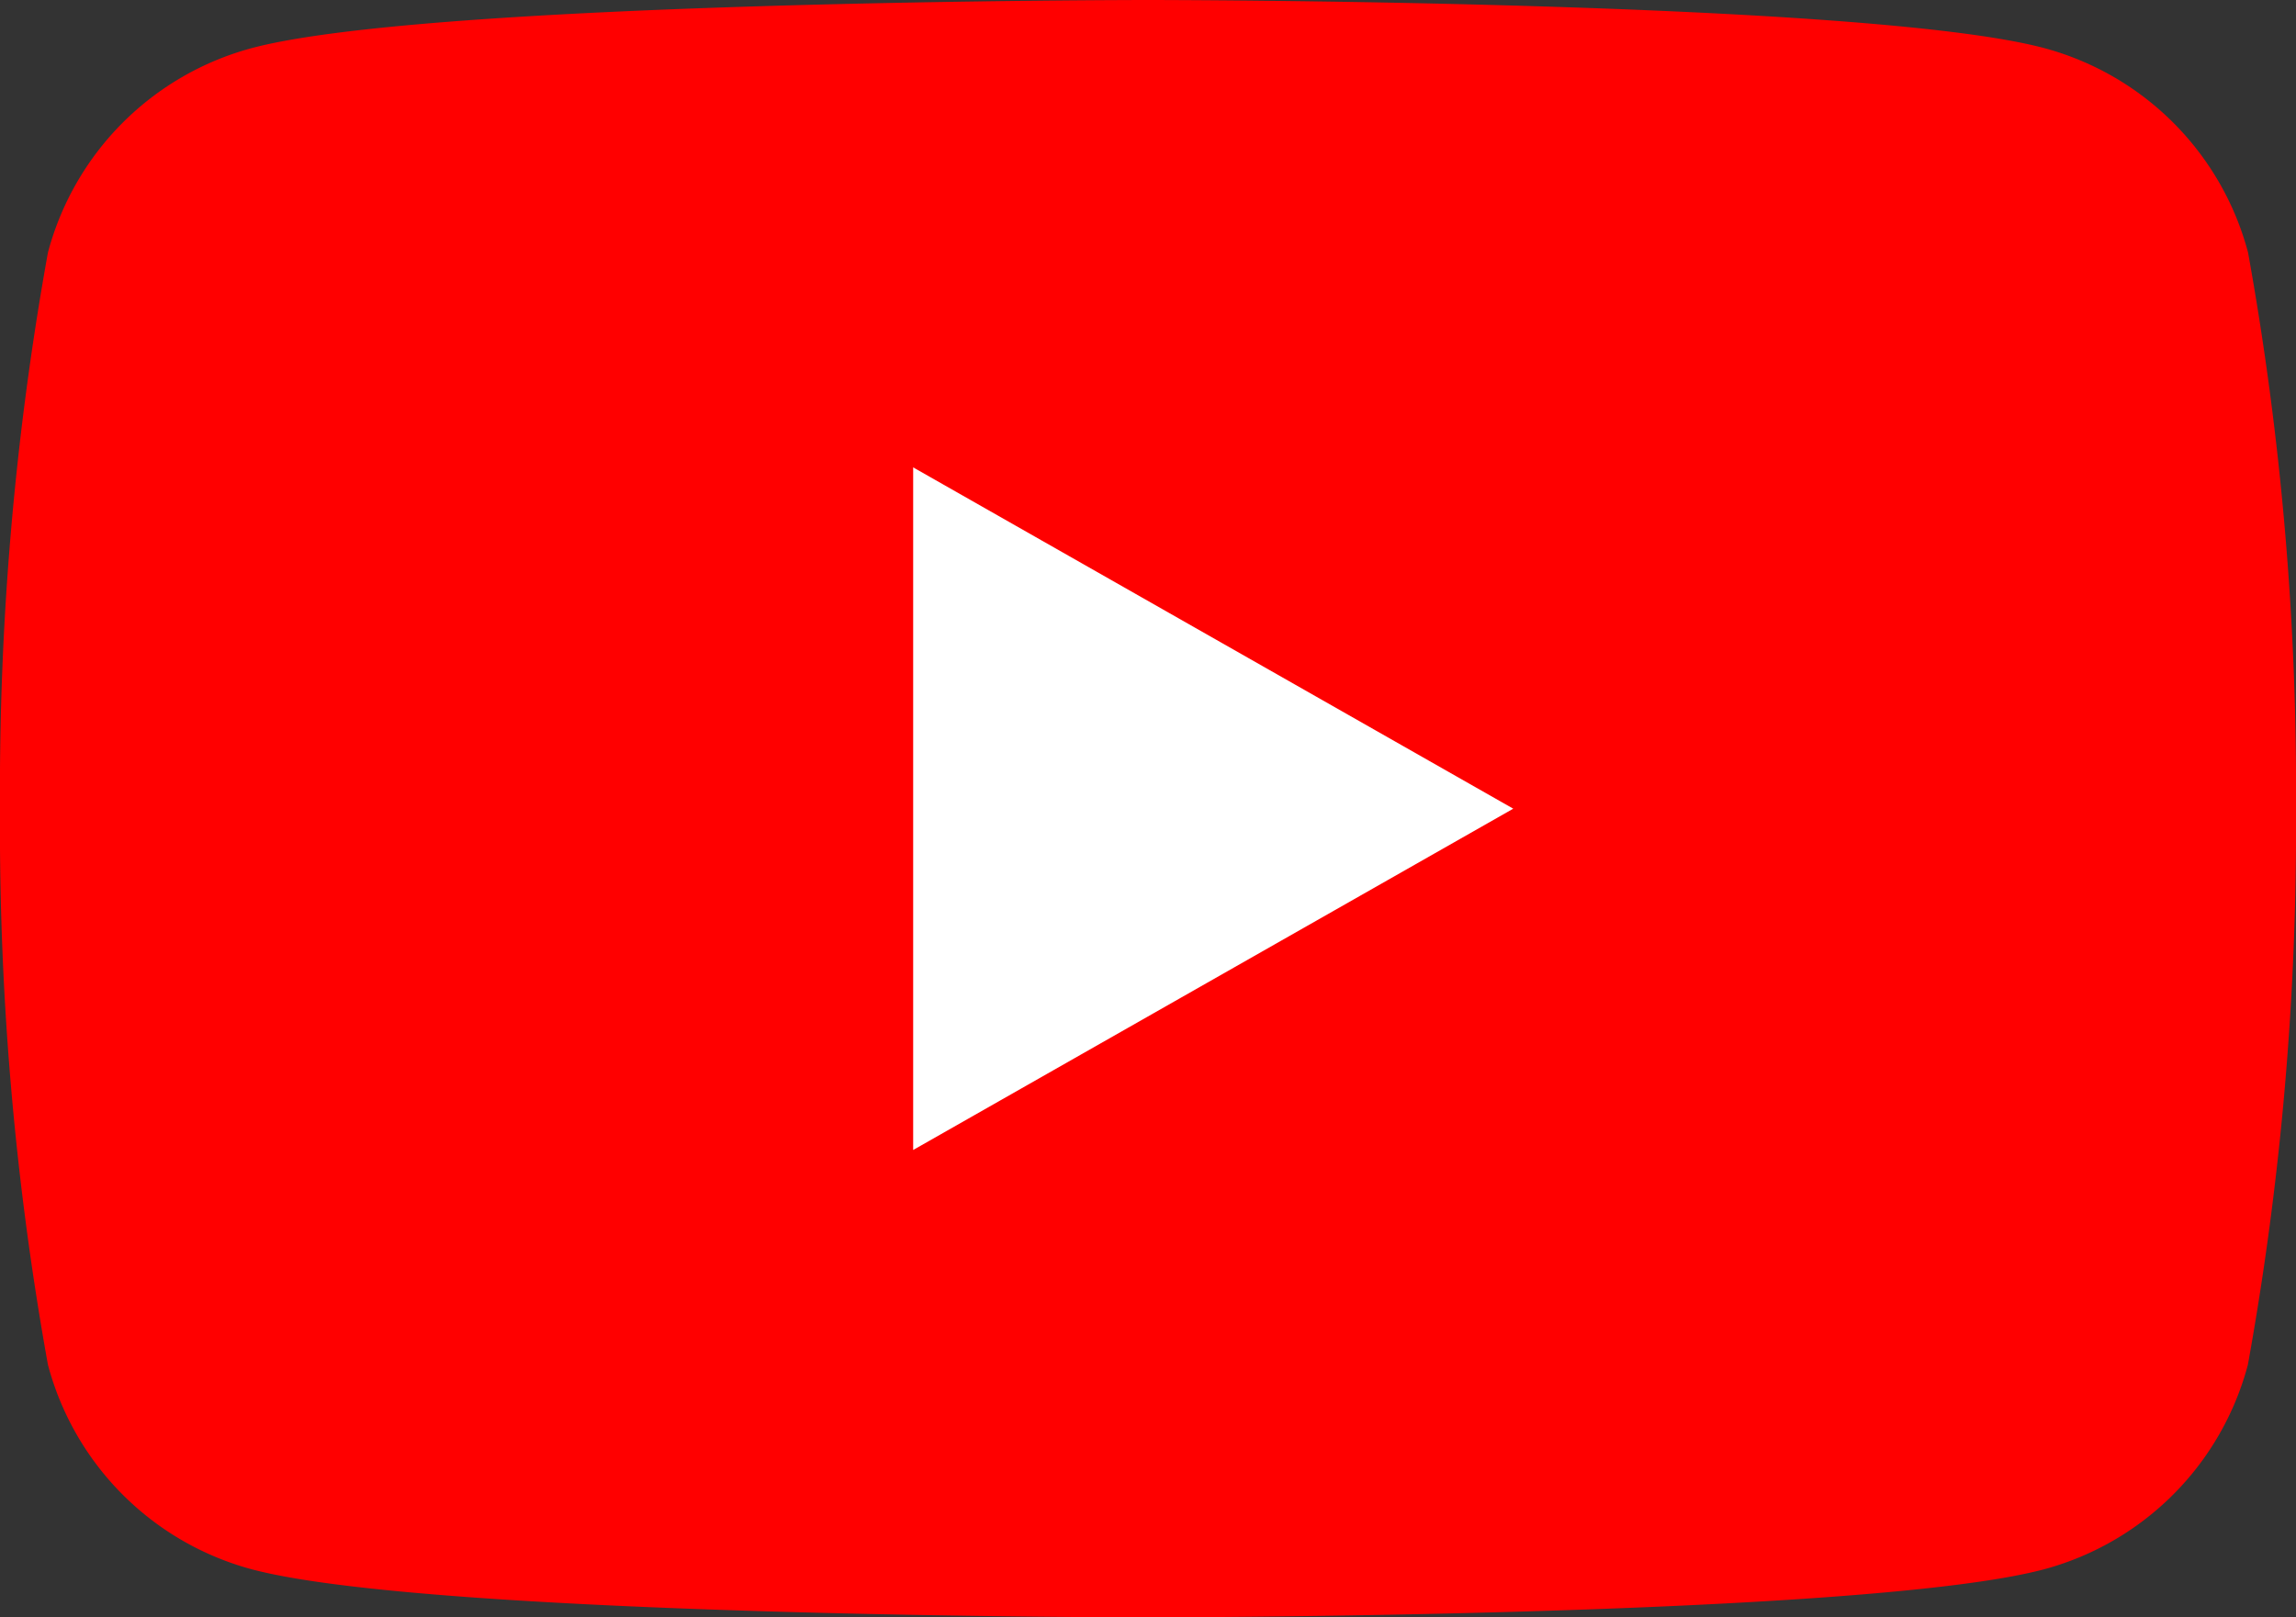 <svg id="グループ_149" data-name="グループ 149" xmlns="http://www.w3.org/2000/svg" xmlns:xlink="http://www.w3.org/1999/xlink" width="25" height="17.614" viewBox="0 0 25 17.614">
  <rect x="0" y="0" width="25" height="17.614" fill="#333333" stroke="none"/>
  <defs>
    <clipPath id="clip-path">
      <rect id="長方形_119" data-name="長方形 119" width="25" height="17.614" fill="none"/>
    </clipPath>
  </defs>
  <g id="グループ_146" data-name="グループ 146" clip-path="url(#clip-path)">
    <path id="パス_10568" data-name="パス 10568" d="M24.478,2.75A3.141,3.141,0,0,0,22.267.526C20.318,0,12.5,0,12.5,0S4.682,0,2.733.526A3.141,3.141,0,0,0,.522,2.75,32.958,32.958,0,0,0,0,8.807a32.958,32.958,0,0,0,.522,6.056,3.141,3.141,0,0,0,2.21,2.225c1.95.526,9.767.526,9.767.526s7.818,0,9.767-.526a3.142,3.142,0,0,0,2.21-2.225A32.95,32.95,0,0,0,25,8.807a32.95,32.95,0,0,0-.522-6.056" transform="translate(0)" fill="red"/>
    <path id="パス_10569" data-name="パス 10569" d="M70,43.265l6.534-3.717L70,35.831Z" transform="translate(-60.057 -30.741)" fill="#fff"/>
  </g>
</svg>
